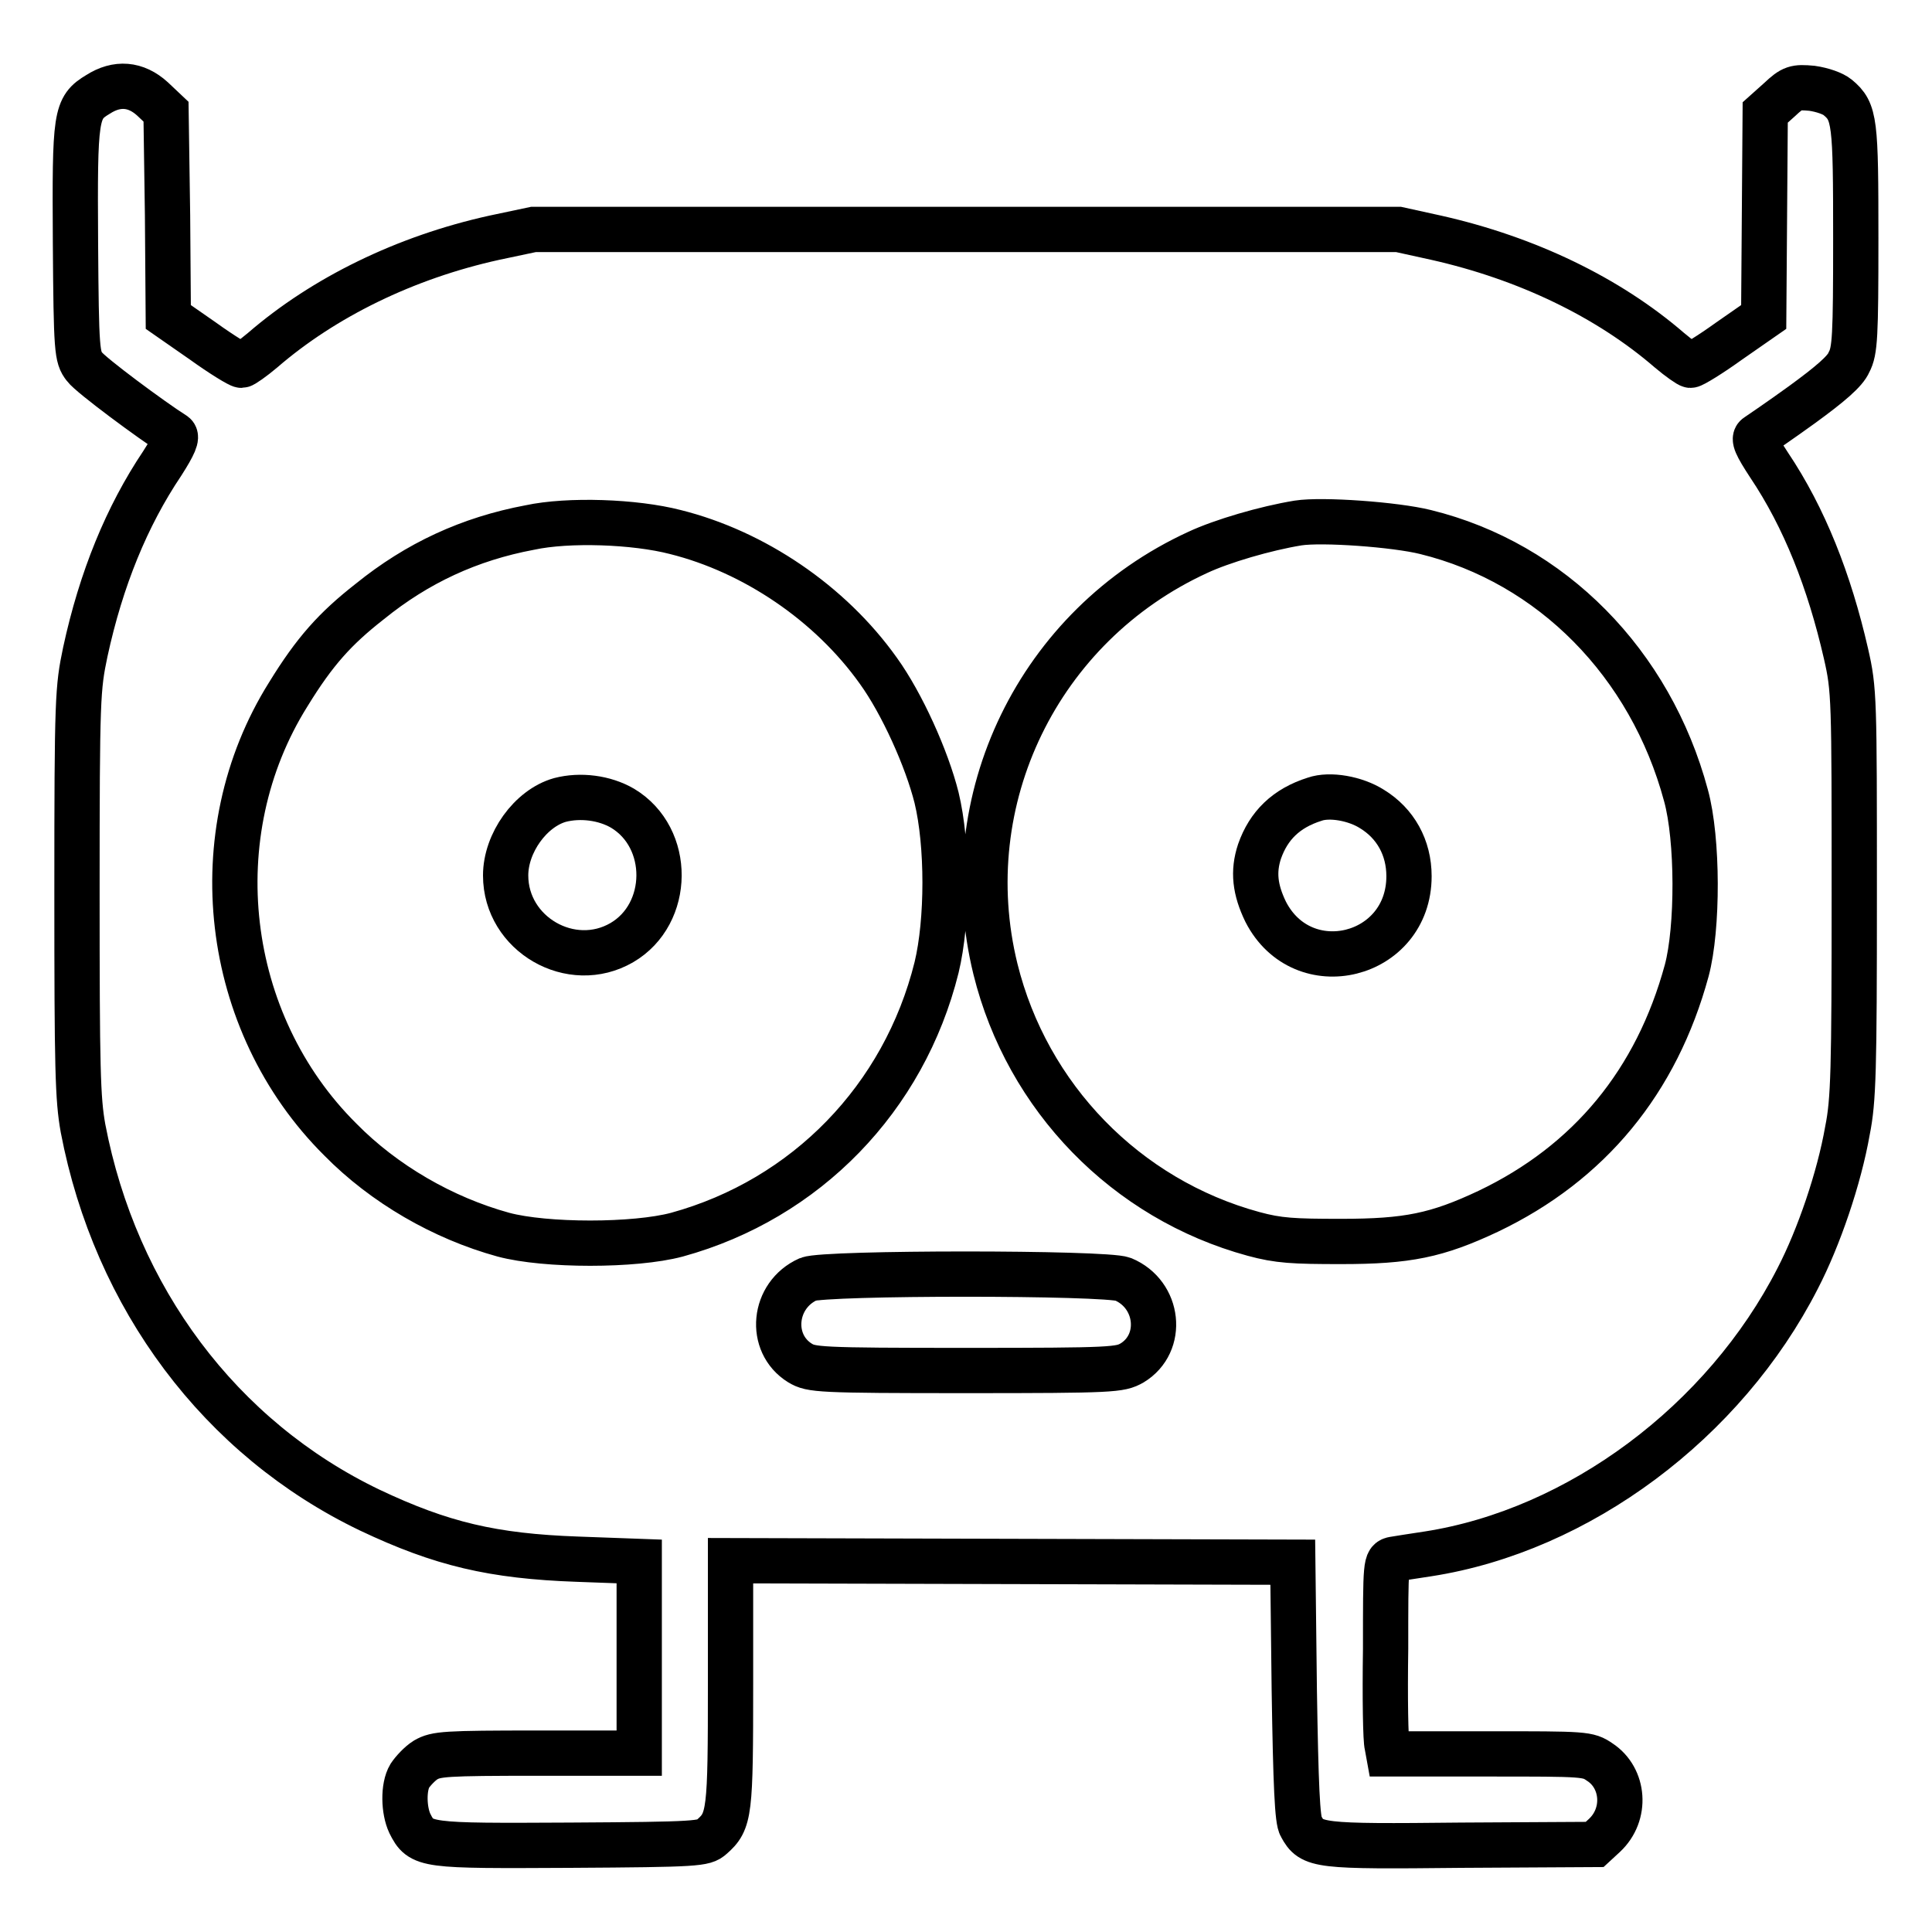 <?xml version="1.0" encoding="utf-8"?>
<!-- Svg Vector Icons : http://www.onlinewebfonts.com/icon -->
<!DOCTYPE svg PUBLIC "-//W3C//DTD SVG 1.1//EN" "http://www.w3.org/Graphics/SVG/1.1/DTD/svg11.dtd">
<svg version="1.1" xmlns="http://www.w3.org/2000/svg" xmlns:xlink="http://www.w3.org/1999/xlink" x="0px" y="0px" viewBox="0 0 256 256" enable-background="new 0 0 256 256" xml:space="preserve">
<g><g><g><path stroke-width="6" fill-opacity="0" stroke="#000000"  d="M13,12.5C10,14.3,9.9,15.2,10,32.1c0.1,14.5,0.2,15.2,1.2,16.5c0.8,1.1,8.9,7.1,11.9,9c0.4,0.3,0,1.3-1.6,3.8c-4.7,7-8.1,15.3-10.2,25c-1,4.8-1.1,5.9-1.1,31.8c0,23.5,0.1,27.4,0.8,31.3c4.3,22.5,18.2,41.1,38,50.6c9.5,4.5,16.3,6.1,27.5,6.5l8.2,0.3v12.7v12.7H71.3c-12.4,0-13.5,0.1-14.9,0.9c-0.8,0.5-1.7,1.5-2.1,2.1c-0.9,1.5-0.8,4.6,0,6.3c1.5,3,1.9,3,21.3,2.9c16.9-0.1,17.7-0.2,18.7-1.1c2.4-2.1,2.5-3.1,2.5-20.4v-16.2l37.3,0.1l37.2,0.1l0.2,17c0.2,12.5,0.4,17.3,0.9,18c1.4,2.6,2.2,2.7,21.2,2.5l17.7-0.1l1.3-1.2c3-2.8,2.6-7.6-0.6-9.7c-1.6-1.1-1.9-1.1-14.8-1.1h-13.2l-0.2-1.1c-0.2-0.6-0.3-6.3-0.2-12.8c0-11.5,0-11.7,1.1-11.9c0.5-0.1,2.6-0.4,4.5-0.7c20-3.1,39.3-17.5,49-36.5c2.8-5.4,5.5-13.3,6.6-19.6c0.8-4,0.9-7.9,0.9-31.4c0-25.9,0-27-1.1-31.8c-2.2-9.6-5.5-18-10.2-25c-1.7-2.6-2.1-3.5-1.6-3.8c0.3-0.2,3.1-2.1,6-4.2c3.7-2.7,5.7-4.4,6.2-5.6c0.8-1.5,0.9-3.4,0.9-16.4c0-15.5-0.1-16.8-2.4-18.7c-0.6-0.5-2-1-3.4-1.2c-2.2-0.2-2.6-0.1-4.3,1.5l-1.9,1.7l-0.1,13.6l-0.1,13.5l-4.6,3.2c-2.5,1.8-4.8,3.2-5.1,3.2c-0.2,0-1.5-0.9-2.8-2c-8.1-7-18.9-12.2-30.9-14.9l-5-1.1H128H70.7l-5.2,1.1c-11.8,2.6-22.6,7.9-30.7,14.9c-1.3,1.1-2.6,2-2.8,2c-0.3,0-2.6-1.4-5.1-3.2l-4.6-3.2l-0.1-13.5L22,14.8l-1.8-1.7C18,11.1,15.5,10.9,13,12.5z M89.5,70.5c10.4,2.6,20.5,9.4,26.9,18.4c3.1,4.3,6.4,11.6,7.7,16.8c1.5,6.2,1.5,16.3,0,22.5c-4.3,17.3-17.3,30.7-34.4,35.4c-5.6,1.5-17.4,1.5-23,0c-8-2.2-15.8-6.7-21.6-12.6c-15.6-15.5-18.5-40.5-6.9-59c3.5-5.7,6.2-8.7,10.8-12.3c6.3-5.1,13.2-8.3,21.2-9.8C75.3,68.8,84.1,69.1,89.5,70.5z M188.9,70.5c16.7,4.1,29.8,17.4,34.5,34.9c1.6,5.8,1.6,17.6,0.1,23.2c-4,14.7-12.9,25.5-26.3,31.9c-6.8,3.2-10.7,4-19.5,4c-6.3,0-8.3-0.1-11.6-1c-16.9-4.6-30-18.1-34.2-35.1c-5.5-22.4,5.7-45.5,26.8-55.2c3.2-1.5,9-3.2,13.3-3.9C175.2,68.8,184.9,69.5,188.9,70.5z M148.8,169.5c4.8,2,5.5,8.5,1.2,11.1c-1.6,0.9-2.4,1-22,1c-19.6,0-20.5-0.1-22-1c-4.2-2.6-3.6-9,1.1-11.1C109.3,168.6,146.5,168.6,148.8,169.5z"/><path stroke-width="6" fill-opacity="0" stroke="#000000"  d="M74.2,106c-3.9,1.1-7.2,5.7-7.2,10c0,7.8,8.7,12.8,15.4,8.9c6.5-3.8,6.6-13.9,0.1-17.8C80.1,105.7,76.9,105.3,74.2,106z"/><path stroke-width="6" fill-opacity="0" stroke="#000000"  d="M174.2,105.9c-3.8,1.2-6.1,3.5-7.3,6.9c-0.9,2.7-0.6,5.1,0.8,8c4.9,9.6,19,6.1,19-4.7c0-3.8-1.8-7-4.9-8.9C179.6,105.8,176.2,105.2,174.2,105.9z"/></g></g></g>
</svg>